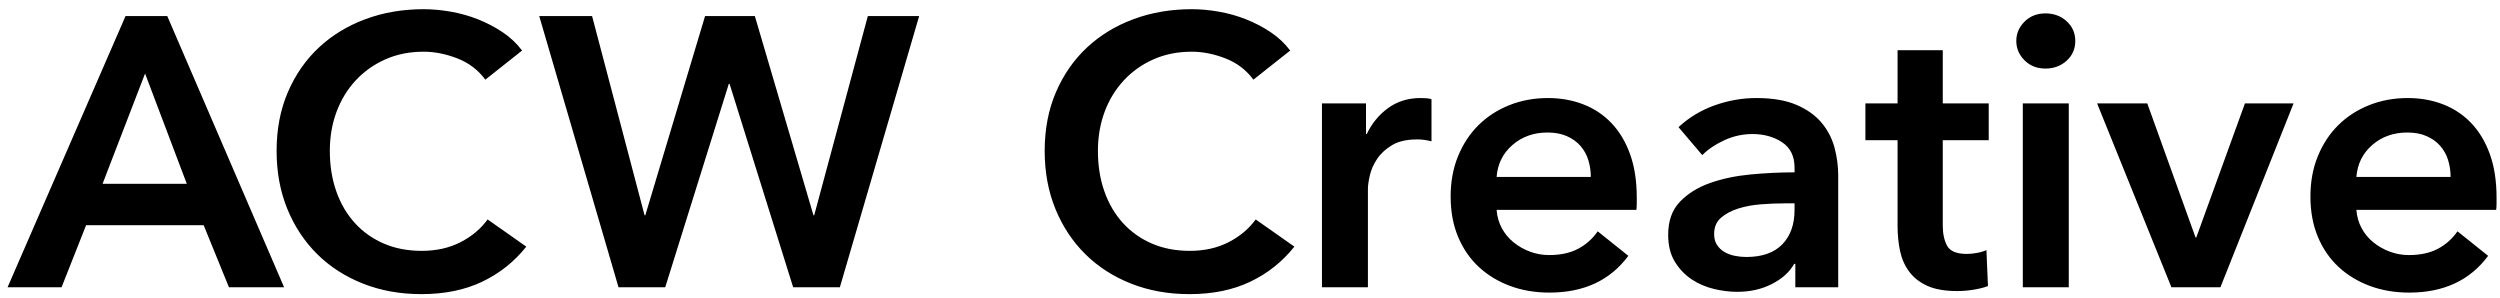 <?xml version="1.0" encoding="UTF-8"?>
<svg width="235px" height="28px" viewBox="0 0 235 28" version="1.1" xmlns="http://www.w3.org/2000/svg" xmlns:xlink="http://www.w3.org/1999/xlink">
    <!-- Generator: Sketch 55.1 (78136) - https://sketchapp.com -->
    <title>ACWCreative</title>
    <desc>Created with Sketch.</desc>
    <g id="Home-Page" stroke="none" stroke-width="1" fill="none" fill-rule="evenodd">
        <g id="Contact" transform="translate(-776, -252)" fill="#000000" fill-rule="nonzero">
            <g id="Group-2" transform="translate(581, 237)">
                <g id="ACWCreative" transform="translate(195.712, 15.864)">
                    <path d="M11.088,0.648 L15.012,0.648 L25.992,26.136 L20.808,26.136 L18.432,20.304 L7.38,20.304 L5.076,26.136 L-5.68434189e-14,26.136 L11.088,0.648 Z M16.848,16.416 L12.924,6.048 L8.928,16.416 L16.848,16.416 Z M44.908,6.624 C44.236,5.712 43.36,5.046 42.28,4.626 C41.2,4.206 40.144,3.996 39.112,3.996 C37.792,3.996 36.592,4.236 35.512,4.716 C34.432,5.196 33.502,5.856 32.722,6.696 C31.942,7.536 31.342,8.52 30.922,9.648 C30.502,10.776 30.292,12 30.292,13.32 C30.292,14.712 30.496,15.984 30.904,17.136 C31.312,18.288 31.894,19.278 32.65,20.106 C33.406,20.934 34.312,21.576 35.368,22.032 C36.424,22.488 37.612,22.716 38.932,22.716 C40.3,22.716 41.512,22.446 42.568,21.906 C43.624,21.366 44.476,20.652 45.124,19.764 L48.76,22.32 C47.632,23.736 46.252,24.834 44.62,25.614 C42.988,26.394 41.08,26.784 38.896,26.784 C36.904,26.784 35.074,26.454 33.406,25.794 C31.738,25.134 30.304,24.21 29.104,23.022 C27.904,21.834 26.968,20.418 26.296,18.774 C25.624,17.13 25.288,15.312 25.288,13.32 C25.288,11.28 25.642,9.438 26.35,7.794 C27.058,6.15 28.03,4.752 29.266,3.6 C30.502,2.448 31.96,1.56 33.64,0.936 C35.32,0.312 37.144,-3.48165941e-13 39.112,-3.48165941e-13 C39.928,-3.48165941e-13 40.78,0.078 41.668,0.234 C42.556,0.39 43.408,0.63 44.224,0.954 C45.04,1.278 45.808,1.68 46.528,2.16 C47.248,2.64 47.86,3.216 48.364,3.888 L44.908,6.624 Z M49.976,0.648 L54.944,0.648 L59.876,19.368 L59.948,19.368 L65.564,0.648 L70.244,0.648 L75.752,19.368 L75.824,19.368 L80.864,0.648 L85.688,0.648 L78.236,26.136 L73.844,26.136 L67.868,7.02 L67.796,7.02 L61.82,26.136 L57.428,26.136 L49.976,0.648 Z M117.108,6.624 C116.436,5.712 115.56,5.046 114.48,4.626 C113.4,4.206 112.344,3.996 111.312,3.996 C109.992,3.996 108.792,4.236 107.712,4.716 C106.632,5.196 105.702,5.856 104.922,6.696 C104.142,7.536 103.542,8.52 103.122,9.648 C102.702,10.776 102.492,12 102.492,13.32 C102.492,14.712 102.696,15.984 103.104,17.136 C103.512,18.288 104.094,19.278 104.85,20.106 C105.606,20.934 106.512,21.576 107.568,22.032 C108.624,22.488 109.812,22.716 111.132,22.716 C112.5,22.716 113.712,22.446 114.768,21.906 C115.824,21.366 116.676,20.652 117.324,19.764 L120.96,22.32 C119.832,23.736 118.452,24.834 116.82,25.614 C115.188,26.394 113.28,26.784 111.096,26.784 C109.104,26.784 107.274,26.454 105.606,25.794 C103.938,25.134 102.504,24.21 101.304,23.022 C100.104,21.834 99.168,20.418 98.496,18.774 C97.824,17.13 97.488,15.312 97.488,13.32 C97.488,11.28 97.842,9.438 98.55,7.794 C99.258,6.15 100.23,4.752 101.466,3.6 C102.702,2.448 104.16,1.56 105.84,0.936 C107.52,0.312 109.344,-1.7408297e-13 111.312,-1.7408297e-13 C112.128,-1.7408297e-13 112.98,0.078 113.868,0.234 C114.756,0.39 115.608,0.63 116.424,0.954 C117.24,1.278 118.008,1.68 118.728,2.16 C119.448,2.64 120.06,3.216 120.564,3.888 L117.108,6.624 Z M123.552,8.856 L127.692,8.856 L127.692,11.736 L127.764,11.736 C128.244,10.728 128.916,9.912 129.78,9.288 C130.644,8.664 131.652,8.352 132.804,8.352 C132.972,8.352 133.152,8.358 133.344,8.37 C133.536,8.382 133.704,8.412 133.848,8.46 L133.848,12.42 C133.56,12.348 133.314,12.3 133.11,12.276 C132.906,12.252 132.708,12.24 132.516,12.24 C131.532,12.24 130.74,12.42 130.14,12.78 C129.54,13.14 129.072,13.572 128.736,14.076 C128.4,14.58 128.172,15.096 128.052,15.624 C127.932,16.152 127.872,16.572 127.872,16.884 L127.872,26.136 L123.552,26.136 L123.552,8.856 Z M148.824,15.768 C148.824,15.216 148.746,14.688 148.59,14.184 C148.434,13.68 148.188,13.236 147.852,12.852 C147.516,12.468 147.09,12.162 146.574,11.934 C146.058,11.706 145.452,11.592 144.756,11.592 C143.46,11.592 142.362,11.982 141.462,12.762 C140.562,13.542 140.064,14.544 139.968,15.768 L148.824,15.768 Z M153.144,17.712 L153.144,18.288 C153.144,18.48 153.132,18.672 153.108,18.864 L139.968,18.864 C140.016,19.488 140.178,20.058 140.454,20.574 C140.73,21.09 141.096,21.534 141.552,21.906 C142.008,22.278 142.524,22.572 143.1,22.788 C143.676,23.004 144.276,23.112 144.9,23.112 C145.98,23.112 146.892,22.914 147.636,22.518 C148.38,22.122 148.992,21.576 149.472,20.88 L152.352,23.184 C150.648,25.488 148.176,26.64 144.936,26.64 C143.592,26.64 142.356,26.43 141.228,26.01 C140.1,25.59 139.122,24.996 138.294,24.228 C137.466,23.46 136.818,22.518 136.35,21.402 C135.882,20.286 135.648,19.02 135.648,17.604 C135.648,16.212 135.882,14.946 136.35,13.806 C136.818,12.666 137.46,11.694 138.276,10.89 C139.092,10.086 140.058,9.462 141.174,9.018 C142.29,8.574 143.496,8.352 144.792,8.352 C145.992,8.352 147.102,8.55 148.122,8.946 C149.142,9.342 150.024,9.93 150.768,10.71 C151.512,11.49 152.094,12.462 152.514,13.626 C152.934,14.79 153.144,16.152 153.144,17.712 Z M168.048,23.94 L167.94,23.94 C167.508,24.708 166.812,25.338 165.852,25.83 C164.892,26.322 163.8,26.568 162.576,26.568 C161.88,26.568 161.154,26.478 160.398,26.298 C159.642,26.118 158.946,25.818 158.31,25.398 C157.674,24.978 157.146,24.426 156.726,23.742 C156.306,23.058 156.096,22.212 156.096,21.204 C156.096,19.908 156.462,18.876 157.194,18.108 C157.926,17.34 158.868,16.752 160.02,16.344 C161.172,15.936 162.45,15.666 163.854,15.534 C165.258,15.402 166.632,15.336 167.976,15.336 L167.976,14.904 C167.976,13.824 167.586,13.026 166.806,12.51 C166.026,11.994 165.096,11.736 164.016,11.736 C163.104,11.736 162.228,11.928 161.388,12.312 C160.548,12.696 159.852,13.164 159.3,13.716 L157.068,11.088 C158.052,10.176 159.186,9.492 160.47,9.036 C161.754,8.58 163.056,8.352 164.376,8.352 C165.912,8.352 167.178,8.568 168.174,9 C169.17,9.432 169.956,9.996 170.532,10.692 C171.108,11.388 171.51,12.168 171.738,13.032 C171.966,13.896 172.08,14.76 172.08,15.624 L172.08,26.136 L168.048,26.136 L168.048,23.94 Z M167.976,18.252 L167.004,18.252 C166.308,18.252 165.576,18.282 164.808,18.342 C164.04,18.402 163.332,18.534 162.684,18.738 C162.036,18.942 161.496,19.23 161.064,19.602 C160.632,19.974 160.416,20.484 160.416,21.132 C160.416,21.54 160.506,21.882 160.686,22.158 C160.866,22.434 161.1,22.656 161.388,22.824 C161.676,22.992 162,23.112 162.36,23.184 C162.72,23.256 163.08,23.292 163.44,23.292 C164.928,23.292 166.056,22.896 166.824,22.104 C167.592,21.312 167.976,20.232 167.976,18.864 L167.976,18.252 Z M174.636,12.312 L174.636,8.856 L177.66,8.856 L177.66,3.852 L181.908,3.852 L181.908,8.856 L186.228,8.856 L186.228,12.312 L181.908,12.312 L181.908,20.34 C181.908,21.108 182.046,21.744 182.322,22.248 C182.598,22.752 183.216,23.004 184.176,23.004 C184.464,23.004 184.776,22.974 185.112,22.914 C185.448,22.854 185.748,22.764 186.012,22.644 L186.156,26.028 C185.772,26.172 185.316,26.286 184.788,26.37 C184.26,26.454 183.756,26.496 183.276,26.496 C182.124,26.496 181.188,26.334 180.468,26.01 C179.748,25.686 179.178,25.242 178.758,24.678 C178.338,24.114 178.05,23.466 177.894,22.734 C177.738,22.002 177.66,21.216 177.66,20.376 L177.66,12.312 L174.636,12.312 Z M189.432,8.856 L193.752,8.856 L193.752,26.136 L189.432,26.136 L189.432,8.856 Z M188.82,2.988 C188.82,2.292 189.078,1.686 189.594,1.17 C190.11,0.654 190.764,0.396 191.556,0.396 C192.348,0.396 193.014,0.642 193.554,1.134 C194.094,1.626 194.364,2.244 194.364,2.988 C194.364,3.732 194.094,4.35 193.554,4.842 C193.014,5.334 192.348,5.58 191.556,5.58 C190.764,5.58 190.11,5.322 189.594,4.806 C189.078,4.29 188.82,3.684 188.82,2.988 Z M196.416,8.856 L201.132,8.856 L205.668,21.456 L205.74,21.456 L210.312,8.856 L214.884,8.856 L208.008,26.136 L203.4,26.136 L196.416,8.856 Z M229.644,15.768 C229.644,15.216 229.566,14.688 229.41,14.184 C229.254,13.68 229.008,13.236 228.672,12.852 C228.336,12.468 227.91,12.162 227.394,11.934 C226.878,11.706 226.272,11.592 225.576,11.592 C224.28,11.592 223.182,11.982 222.282,12.762 C221.382,13.542 220.884,14.544 220.788,15.768 L229.644,15.768 Z M233.964,17.712 L233.964,18.288 C233.964,18.48 233.952,18.672 233.928,18.864 L220.788,18.864 C220.836,19.488 220.998,20.058 221.274,20.574 C221.55,21.09 221.916,21.534 222.372,21.906 C222.828,22.278 223.344,22.572 223.92,22.788 C224.496,23.004 225.096,23.112 225.72,23.112 C226.8,23.112 227.712,22.914 228.456,22.518 C229.2,22.122 229.812,21.576 230.292,20.88 L233.172,23.184 C231.468,25.488 228.996,26.64 225.756,26.64 C224.412,26.64 223.176,26.43 222.048,26.01 C220.92,25.59 219.942,24.996 219.114,24.228 C218.286,23.46 217.638,22.518 217.17,21.402 C216.702,20.286 216.468,19.02 216.468,17.604 C216.468,16.212 216.702,14.946 217.17,13.806 C217.638,12.666 218.28,11.694 219.096,10.89 C219.912,10.086 220.878,9.462 221.994,9.018 C223.11,8.574 224.316,8.352 225.612,8.352 C226.812,8.352 227.922,8.55 228.942,8.946 C229.962,9.342 230.844,9.93 231.588,10.71 C232.332,11.49 232.914,12.462 233.334,13.626 C233.754,14.79 233.964,16.152 233.964,17.712 Z"></path>
                </g>
            </g>
        </g>
    </g>
</svg>